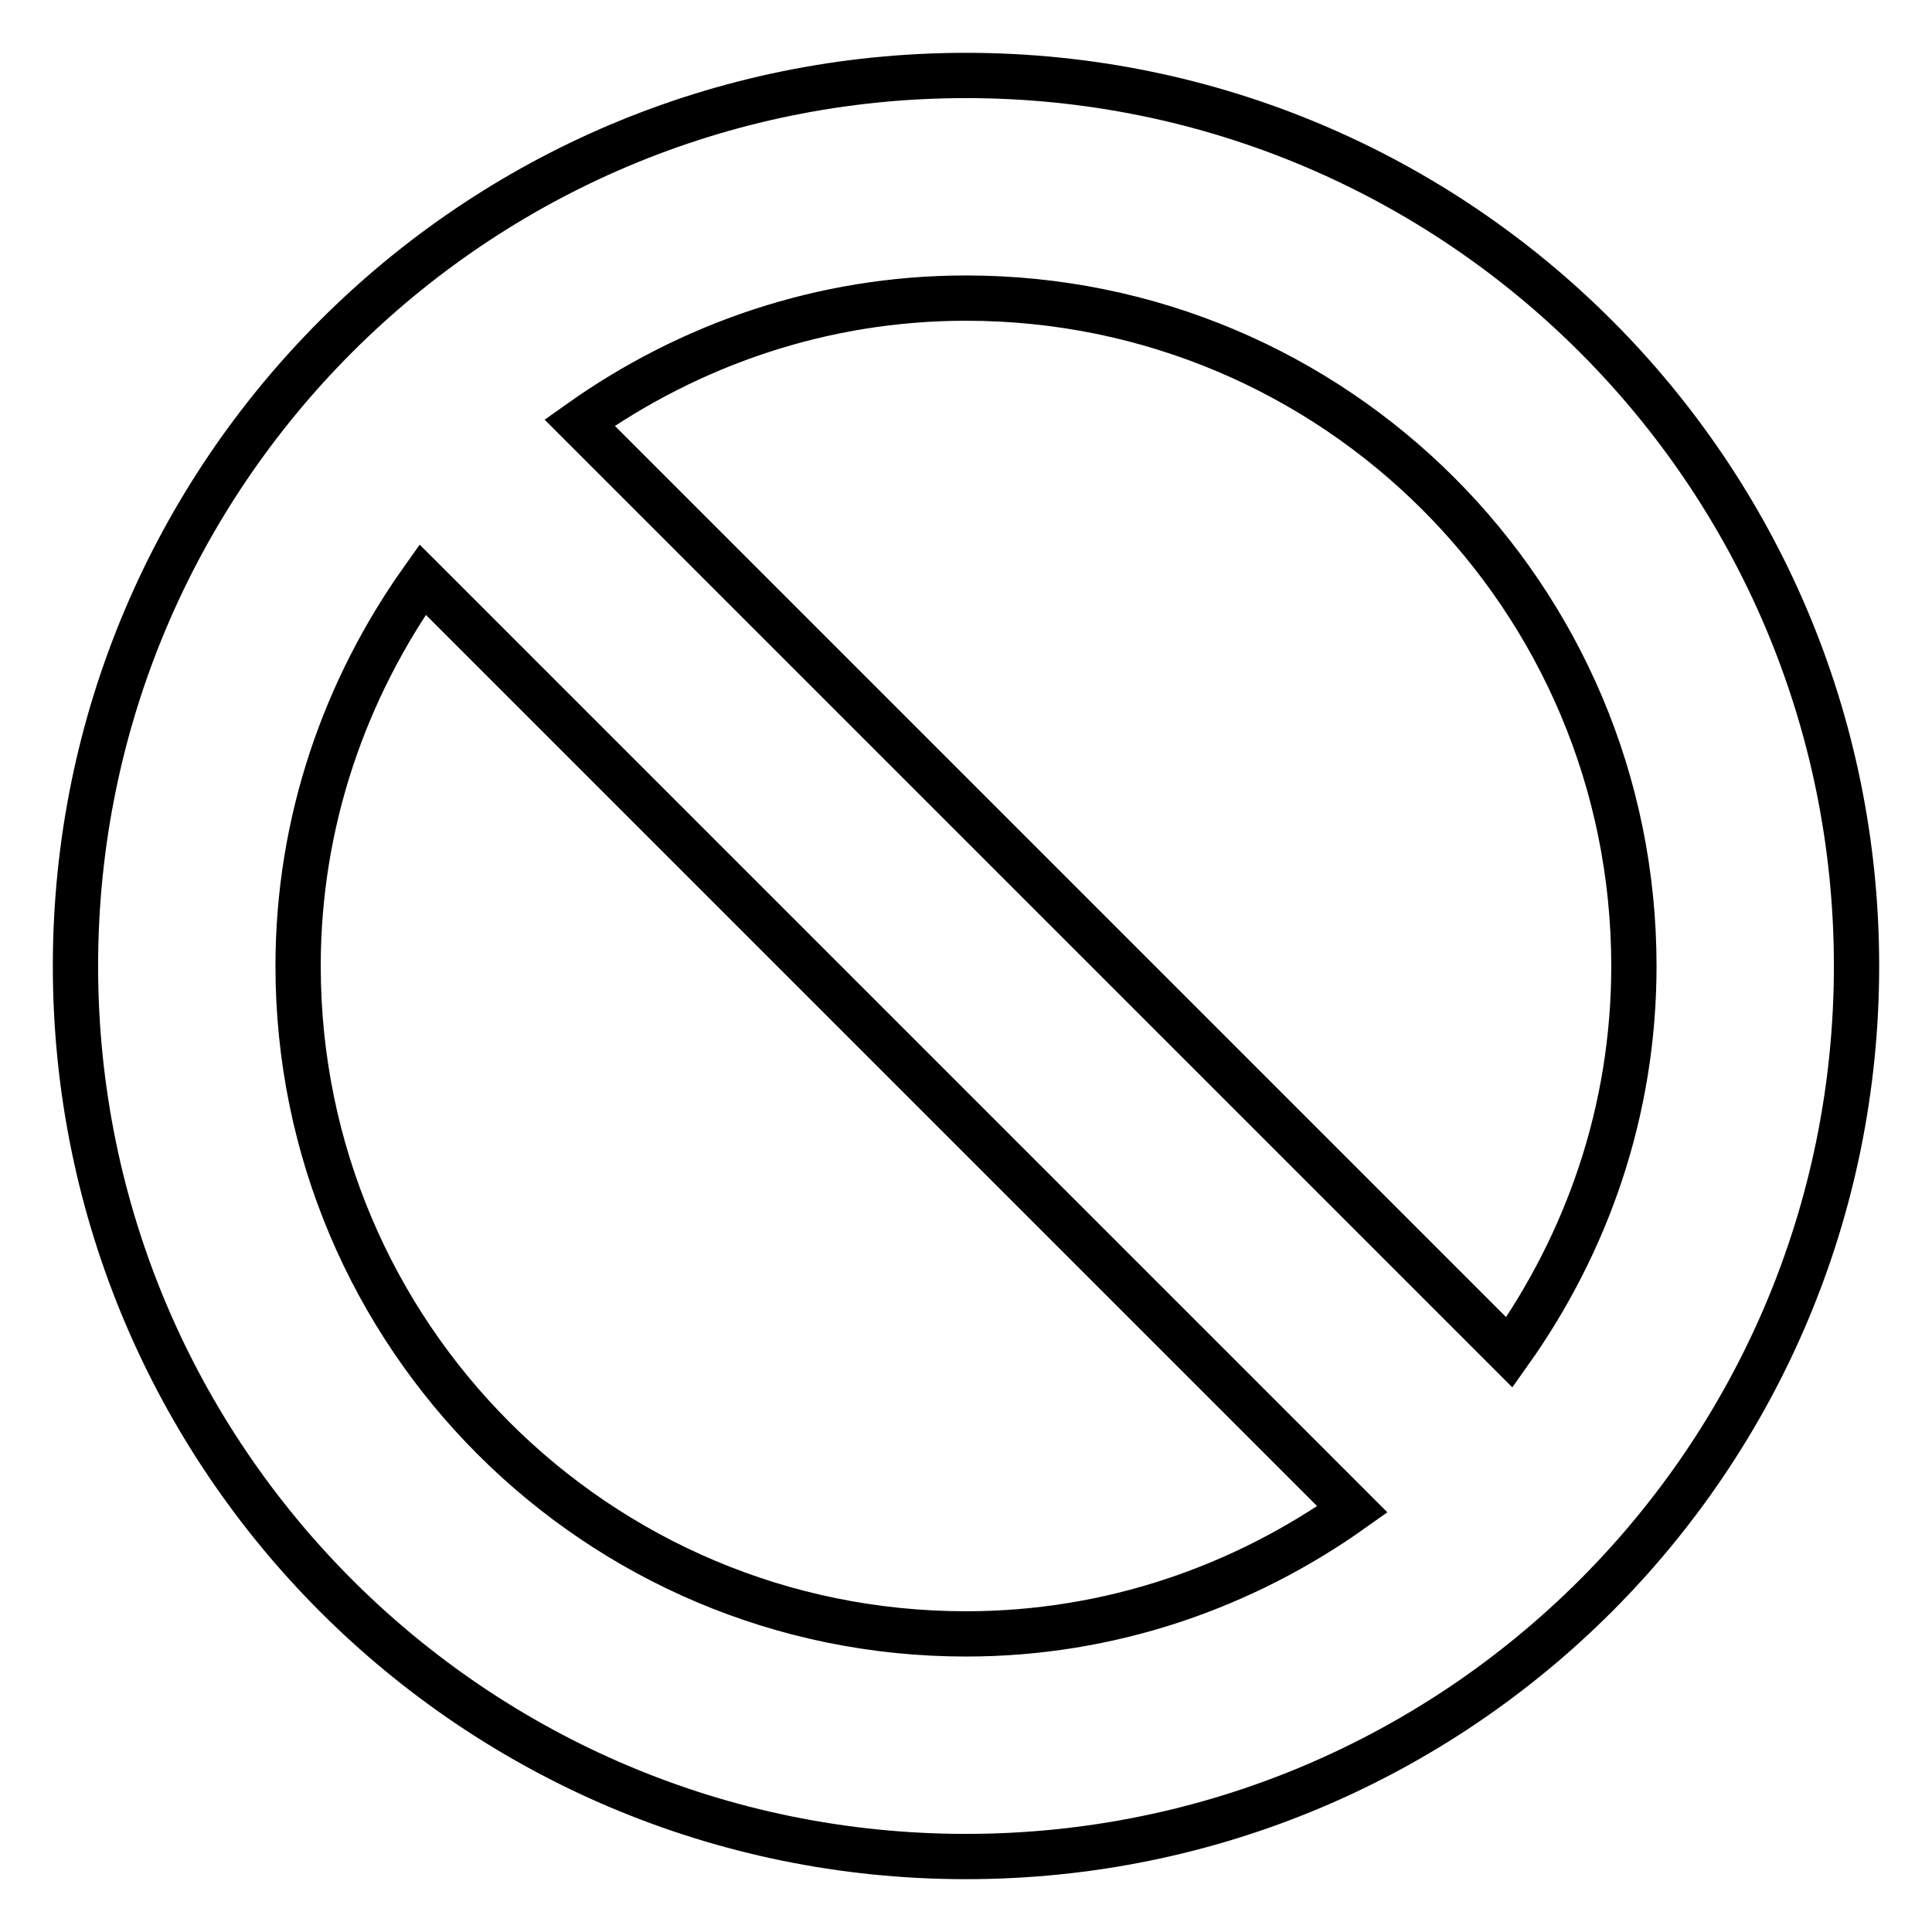 <?xml version="1.0" encoding="utf-8"?>
<!-- Svg Vector Icons : http://www.onlinewebfonts.com/icon -->
<!DOCTYPE svg PUBLIC "-//W3C//DTD SVG 1.1//EN" "http://www.w3.org/Graphics/SVG/1.1/DTD/svg11.dtd">
<svg version="1.1" xmlns="http://www.w3.org/2000/svg" xmlns:xlink="http://www.w3.org/1999/xlink" x="0px" y="0px" viewBox="0 0 256 256" enable-background="new 0 0 256 256" xml:space="preserve">
<g> <path stroke-width="6" fill-opacity="0" stroke="#000000"  d="M128,246c-65.2,0-118-52.8-118-118C10,62.8,62.8,10,128,10c65.2,0,118,52.8,118,118 C246,193.2,193.2,246,128,246z M128,216.5c19.1,0,36.7-6.2,51.2-16.5L56,76.8C45.7,91.3,39.5,108.9,39.5,128 C39.5,176.9,79.1,216.5,128,216.5z M128,39.5c-19.1,0-36.7,6.2-51.2,16.5L200,179.2c10.3-14.5,16.5-32,16.5-51.2 C216.5,79.1,176.9,39.5,128,39.5z"/></g>
</svg>